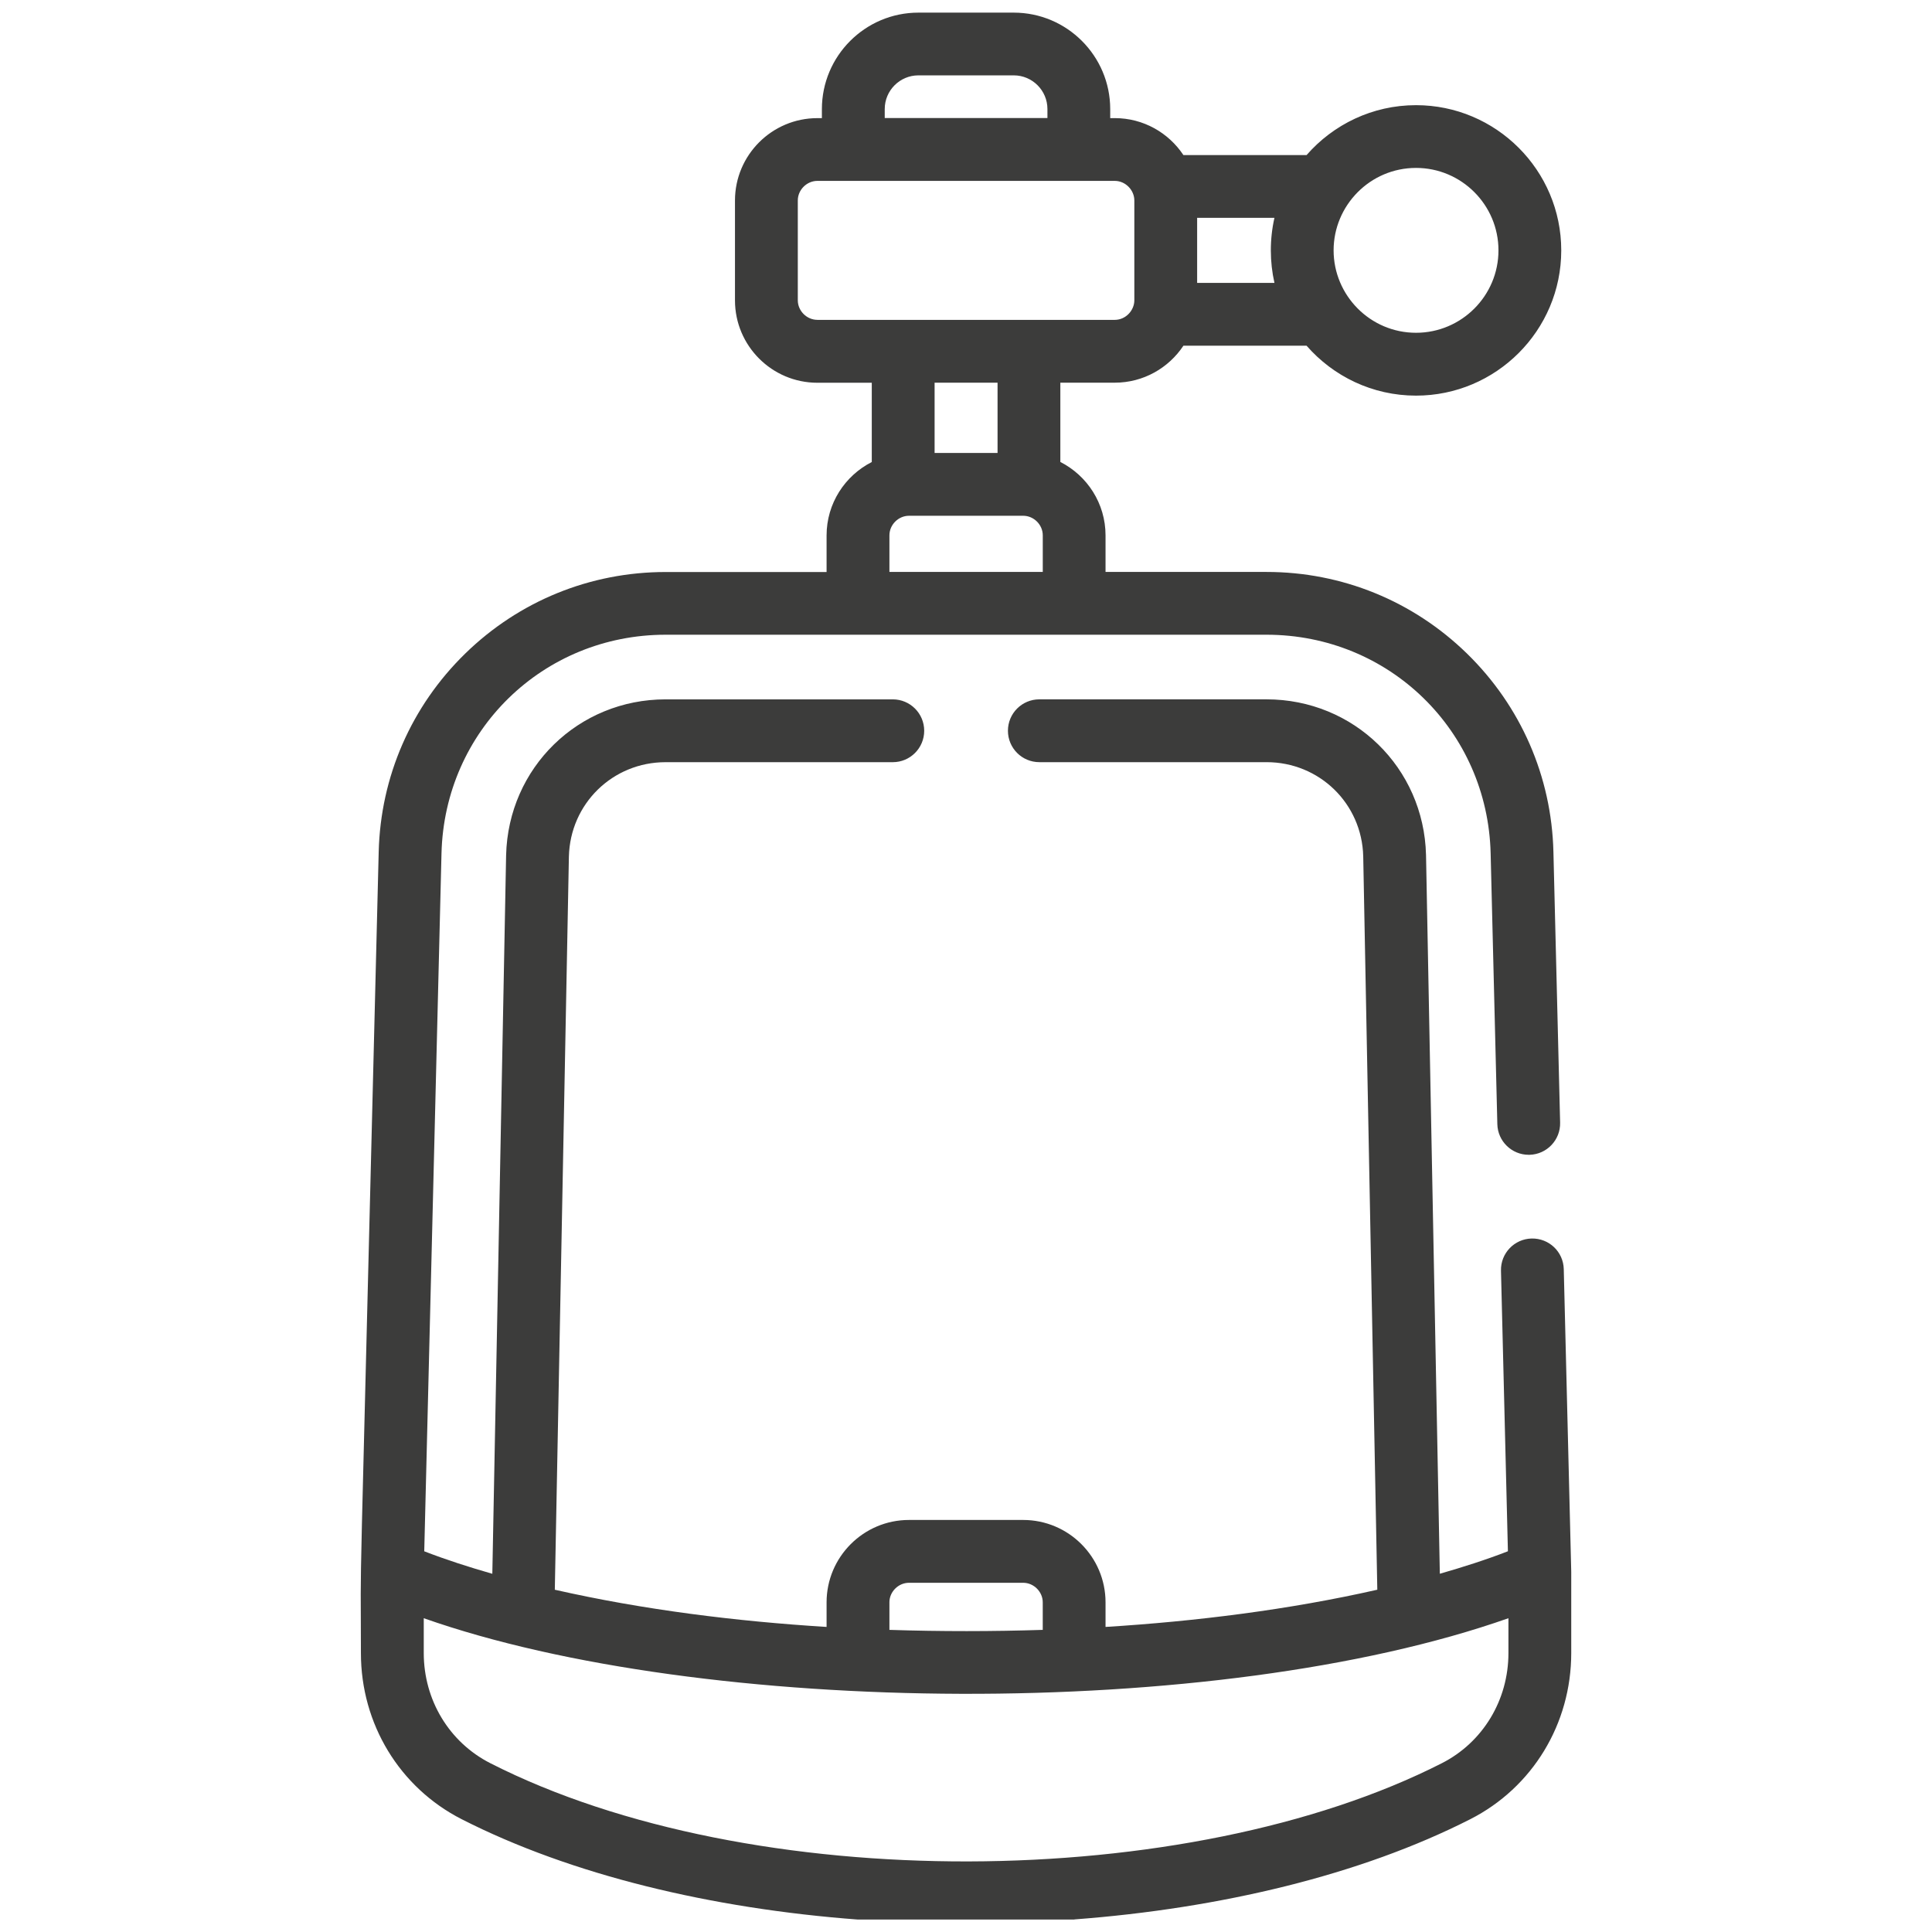 <?xml version="1.0" encoding="UTF-8"?>
<svg id="Calque_1" data-name="Calque 1" xmlns="http://www.w3.org/2000/svg" viewBox="0 0 99.213 99.213">
  <path d="M25.18,90.545c-2.109-1.073-3.419-3.241-3.419-5.658v-1.788c14.34,5.053,40.662,5.3,55.701,0v1.788c0,2.416-1.31,4.584-3.419,5.658-13.04,6.637-35.478,6.813-48.863,0h0ZM45.673,82.285c0-.545.461-1.005,1.006-1.005h5.864c.545,0,1.005.461,1.005,1.005v1.413c-2.539.083-5.244.086-7.874,0v-1.413h0ZM41.975,16.425c-.545,0-1.006-.46-1.006-1.005v-5.126c0-.545.461-1.005,1.006-1.005h15.271c.553,0,1.005.476,1.005,1.005v5.127c0,.517-.44,1.005-1.005,1.005-1.57,0-13.463,0-15.271,0h0ZM47.163,3.87h4.895c.954,0,1.73.776,1.73,1.73v.462h-8.355v-.462h0c0-.954.776-1.73,1.73-1.73h0ZM47.994,23.261v-3.61h3.233v3.61h-3.233ZM53.548,29.369h-7.874v-1.878c0-.545.461-1.005,1.006-1.005h5.864c.545,0,1.005.46,1.005,1.005v1.878h0ZM61.476,11.186h3.97c-.25,1.098-.244,2.27,0,3.341h-3.97v-3.341h0ZM72.717,8.623c2.334,0,4.233,1.899,4.233,4.233s-1.899,4.233-4.233,4.233c-2.359,0-4.233-1.927-4.233-4.233,0-2.304,1.873-4.233,4.233-4.233h0ZM55.174,98.567c7.501-.565,14.697-2.281,20.331-5.148,3.196-1.627,5.182-4.896,5.182-8.532v-4.166c0-.007-.001-.014-.001-.021,0-.007.001-.013,0-.019l-.383-15.508c-.022-.89-.754-1.591-1.652-1.572-.89.022-1.594.762-1.572,1.652l.356,14.408c-1.082.424-2.368.833-3.496,1.155l-.709-36.912c-.111-4.481-3.708-7.991-8.191-7.991h-11.666c-.891,0-1.613.722-1.613,1.613s.722,1.613,1.613,1.613h11.666c2.718,0,4.9,2.128,4.966,4.837l.723,37.66c-4.541,1.03-9.328,1.625-13.956,1.911v-1.262c0-2.333-1.898-4.231-4.23-4.231h-5.864c-2.333,0-4.231,1.898-4.231,4.231v1.262c-4.63-.286-9.415-.88-13.956-1.91l.723-37.651c.067-2.717,2.249-4.846,4.967-4.846h11.666c.891,0,1.613-.722,1.613-1.613s-.722-1.613-1.613-1.613h-11.666c-4.483,0-8.08,3.51-8.191,8l-.708,36.904c-1.177-.336-2.358-.715-3.496-1.155l.886-35.839c.156-6.296,5.211-11.229,11.509-11.229h30.858c6.298,0,11.354,4.932,11.509,11.229l.344,13.905c.021.877.739,1.573,1.611,1.573.013,0,.027,0,.04,0,.891-.022,1.594-.762,1.573-1.652l-.344-13.905c-.095-3.867-1.673-7.484-4.441-10.185-2.769-2.701-6.424-4.189-10.292-4.189h-8.267v-1.878c0-1.645-.946-3.07-2.321-3.77v-4.071h2.794c1.471,0,2.768-.756,3.526-1.898h6.325c1.368,1.568,3.38,2.563,5.62,2.563,4.113,0,7.458-3.346,7.458-7.458s-3.346-7.458-7.458-7.458c-2.24,0-4.251.994-5.62,2.563h-6.325c-.758-1.143-2.055-1.898-3.526-1.898h-.233v-.462c0-2.732-2.223-4.955-4.955-4.955h-4.895c-2.732,0-4.956,2.223-4.956,4.956v.462h-.232c-2.333,0-4.231,1.898-4.231,4.231v5.127c0,2.333,1.898,4.231,4.231,4.231h2.794v4.071c-1.375.699-2.321,2.125-2.321,3.77v1.878h-8.266c-3.868,0-7.523,1.488-10.292,4.189s-4.346,6.318-4.442,10.185c-1.08,43.713-.913,34.62-.913,41.144,0,3.636,1.985,6.905,5.181,8.532,5.635,2.868,12.829,4.584,20.332,5.149h11.126Z" style="fill: #3c3c3b;"/>
</svg>